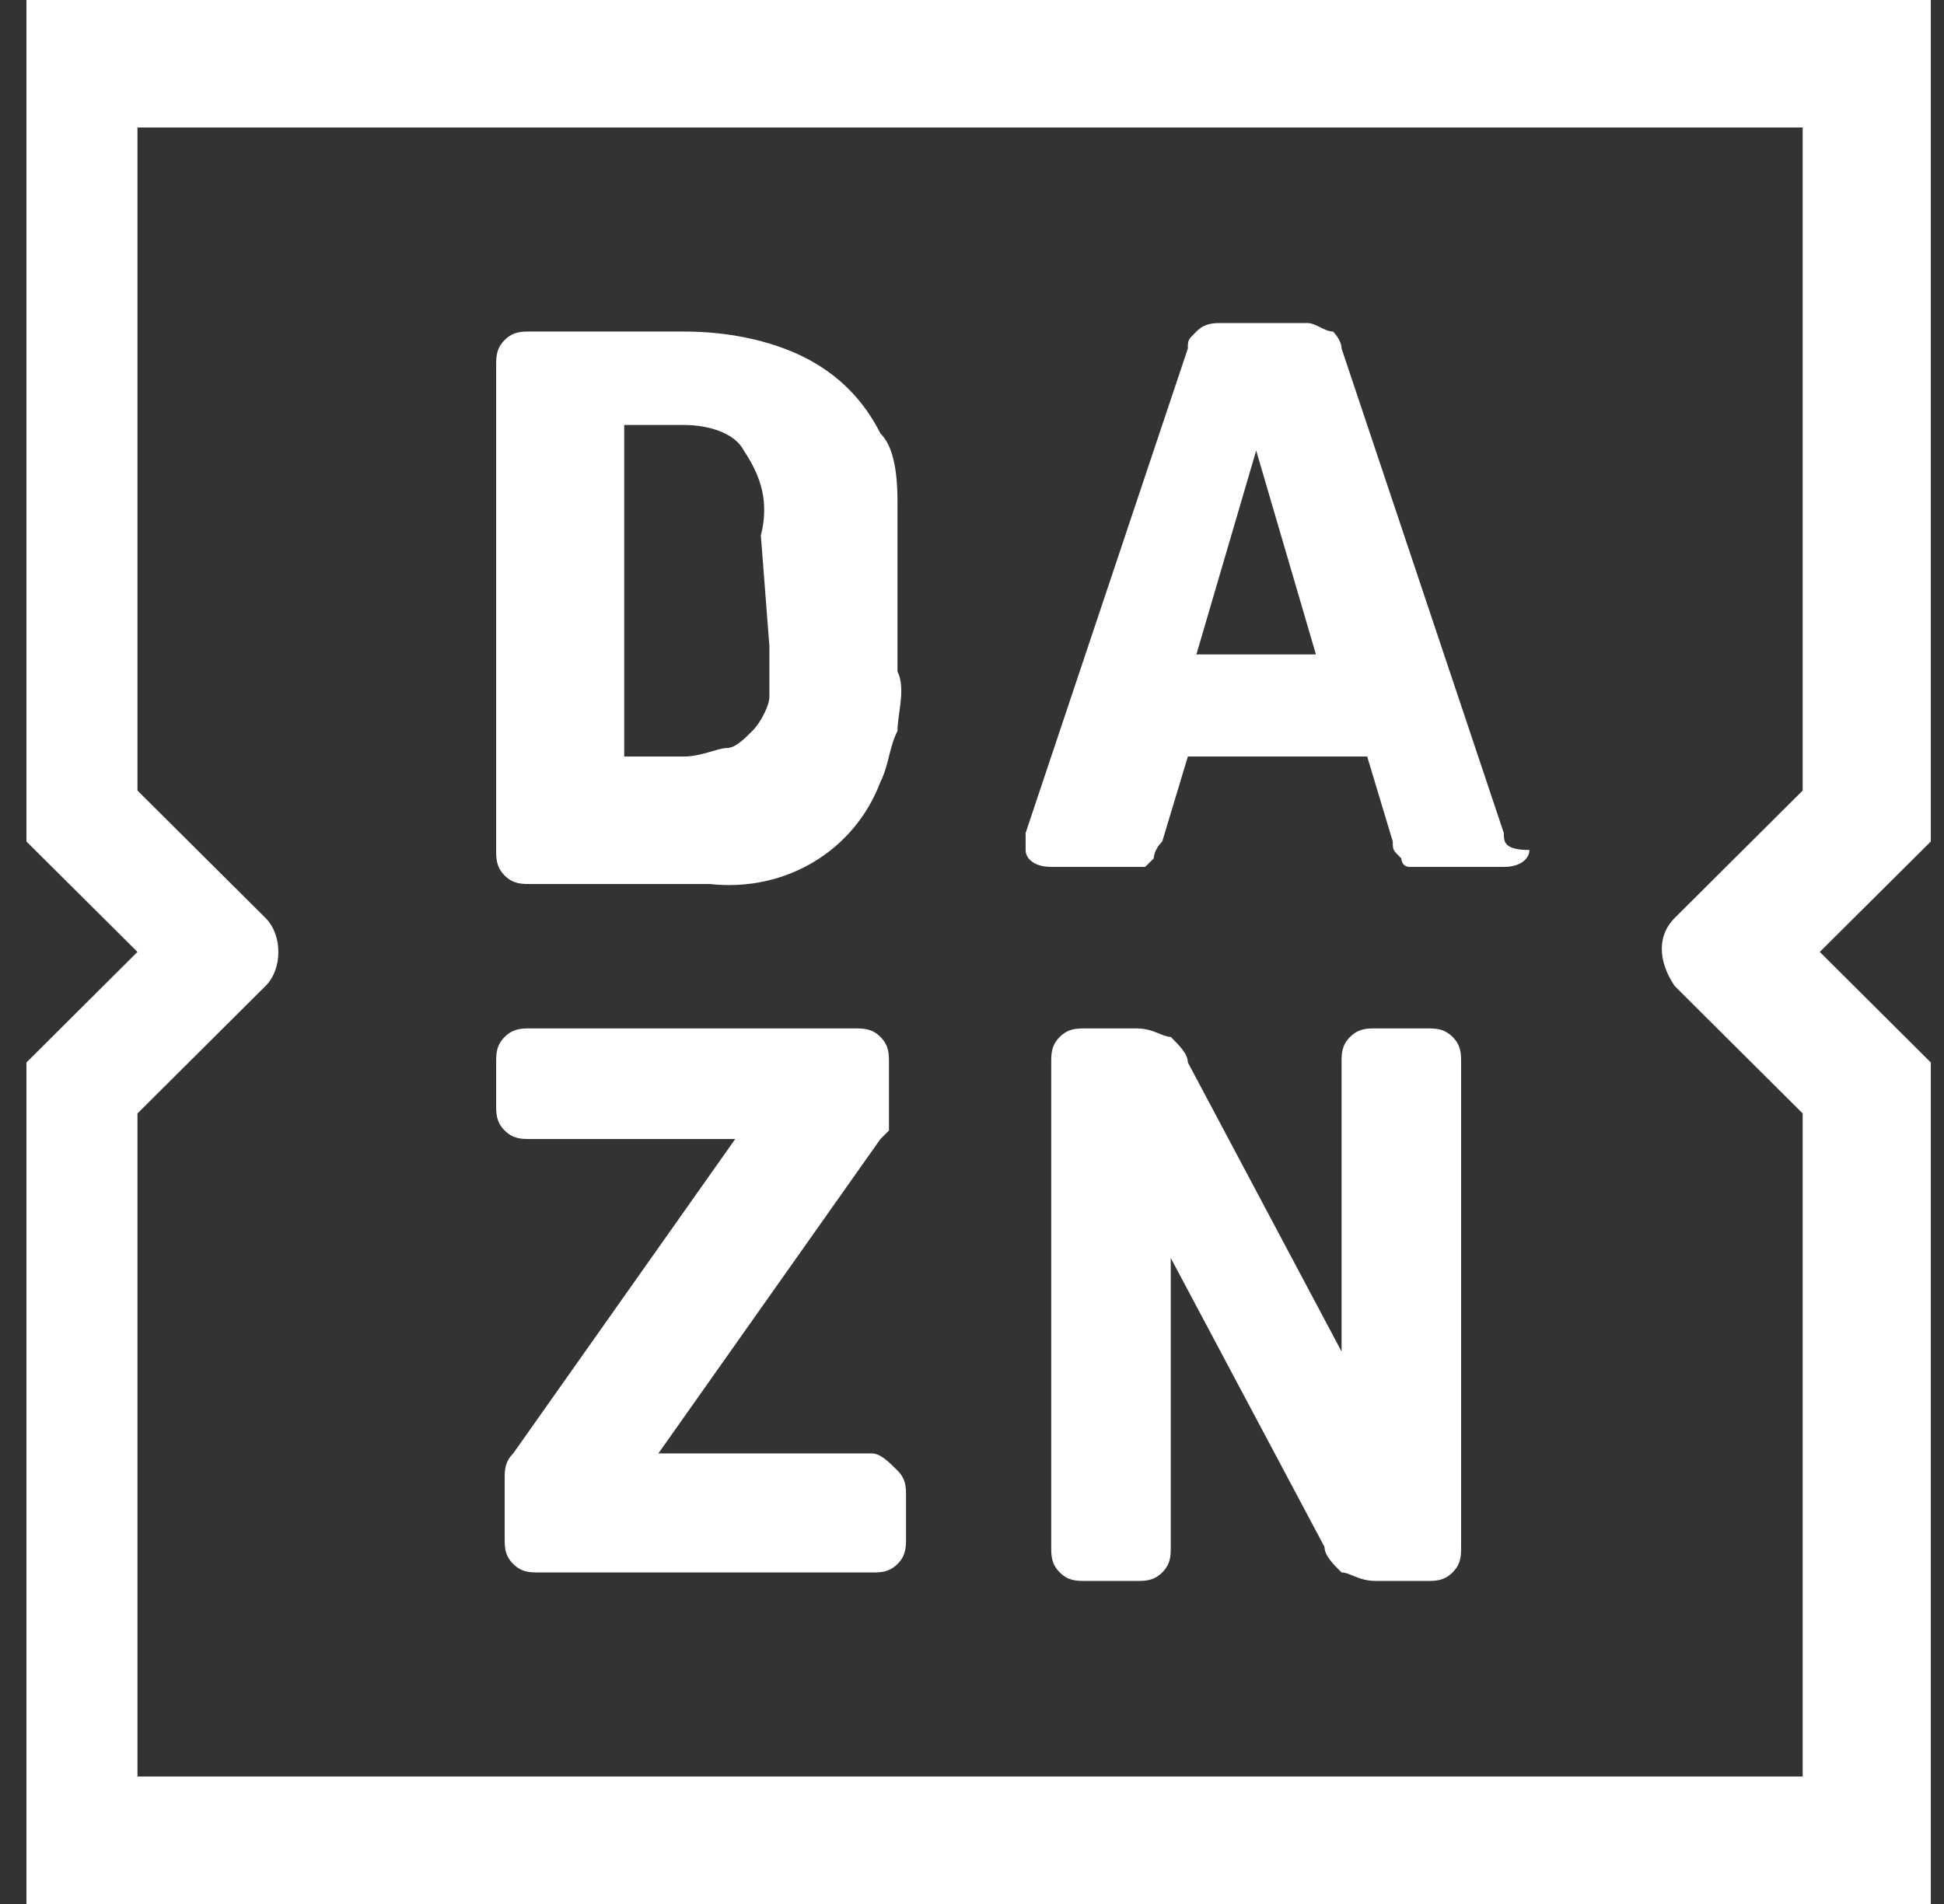 <svg width="49" height="48" viewBox="0 0 49 48" fill="none" xmlns="http://www.w3.org/2000/svg">
<rect x="0" y="0" width="49" height="48" fill="#333333" stroke="none"/>
<path d="M22.192 10.928C21.761 10.07 21.115 9.427 20.255 8.998C19.393 8.57 18.317 8.358 17.241 8.358H13.367C13.151 8.358 12.936 8.357 12.721 8.571C12.506 8.786 12.506 9.002 12.506 9.216V21.428C12.506 21.642 12.506 21.858 12.721 22.073C12.936 22.287 13.151 22.286 13.367 22.286H17.887C19.824 22.5 21.546 21.427 22.192 19.712C22.407 19.284 22.407 18.856 22.622 18.427C22.622 17.999 22.837 17.358 22.622 16.929V14.355C22.622 13.712 22.622 13.286 22.622 12.643C22.622 11.572 22.407 11.142 22.192 10.928ZM19.393 16.285C19.393 16.713 19.393 17.141 19.393 17.569C19.393 17.784 19.178 18.213 18.963 18.427C18.748 18.642 18.532 18.858 18.317 18.858C18.102 18.858 17.672 19.072 17.241 19.072H15.734V10.714H17.241C17.887 10.714 18.532 10.93 18.748 11.359C19.178 12.002 19.393 12.644 19.178 13.501L19.393 16.285ZM21.976 36.641H16.595L22.192 28.715L22.407 28.501V28.284V26.785C22.407 26.571 22.407 26.355 22.192 26.141C21.976 25.926 21.761 25.927 21.546 25.927H13.367C13.151 25.927 12.936 25.926 12.721 26.141C12.506 26.355 12.506 26.571 12.506 26.785V27.857C12.506 28.071 12.506 28.287 12.721 28.501C12.936 28.715 13.151 28.715 13.367 28.715H18.532L12.936 36.641C12.721 36.856 12.721 37.072 12.721 37.286V38.784C12.721 38.998 12.721 39.214 12.936 39.429C13.151 39.643 13.367 39.642 13.582 39.642H21.976C22.192 39.642 22.407 39.643 22.622 39.429C22.837 39.214 22.837 38.998 22.837 38.784V37.713C22.837 37.498 22.837 37.287 22.622 37.072C22.407 36.858 22.192 36.641 21.976 36.641ZM48.667 0H0.667V21.215L3.465 23.998L0.667 26.785V48H48.667V26.785L45.869 23.998L48.667 21.215V0ZM42.21 24.856L45.438 28.07V44.786H3.465V28.07L6.694 24.856C7.124 24.427 7.124 23.573 6.694 23.144L3.465 19.93V3.214H45.438V19.93L42.21 23.144C41.779 23.573 41.779 24.213 42.21 24.856ZM35.967 25.927H34.676C34.461 25.927 34.245 25.926 34.03 26.141C33.815 26.355 33.815 26.571 33.815 26.785V34.072L29.941 26.785C29.941 26.571 29.725 26.355 29.51 26.141C29.295 26.141 29.08 25.927 28.649 25.927H27.358C27.142 25.927 26.927 25.926 26.712 26.141C26.497 26.355 26.497 26.571 26.497 26.785V38.998C26.497 39.212 26.497 39.428 26.712 39.642C26.927 39.856 27.142 39.856 27.358 39.856H28.649C28.864 39.856 29.079 39.856 29.295 39.642C29.51 39.428 29.51 39.212 29.51 38.998V31.715L33.385 38.998C33.385 39.212 33.6 39.428 33.815 39.642C34.03 39.642 34.245 39.856 34.676 39.856H35.967C36.183 39.856 36.398 39.856 36.613 39.642C36.828 39.428 36.828 39.212 36.828 38.998V26.785C36.828 26.571 36.828 26.355 36.613 26.141C36.398 25.926 36.183 25.927 35.967 25.927ZM37.905 21.001L33.815 8.785C33.815 8.57 33.6 8.358 33.6 8.358C33.385 8.358 33.169 8.144 32.954 8.144H30.802C30.586 8.144 30.371 8.144 30.156 8.358C29.941 8.572 29.941 8.57 29.941 8.785L25.851 21.001C25.851 21.216 25.851 21.214 25.851 21.428C25.851 21.642 26.066 21.855 26.497 21.855H28.218C28.434 21.855 28.434 21.855 28.649 21.855H28.864L29.08 21.642C29.08 21.642 29.079 21.429 29.295 21.215L29.941 19.072H34.461L35.106 21.215C35.106 21.429 35.106 21.427 35.322 21.642C35.322 21.642 35.322 21.855 35.537 21.855H35.752C35.967 21.855 35.968 21.855 36.183 21.855H37.905C38.335 21.855 38.55 21.642 38.55 21.428C37.905 21.428 37.905 21.216 37.905 21.001ZM30.156 16.498L31.663 11.359L33.169 16.498H30.156Z" fill="white"/>
</svg>
